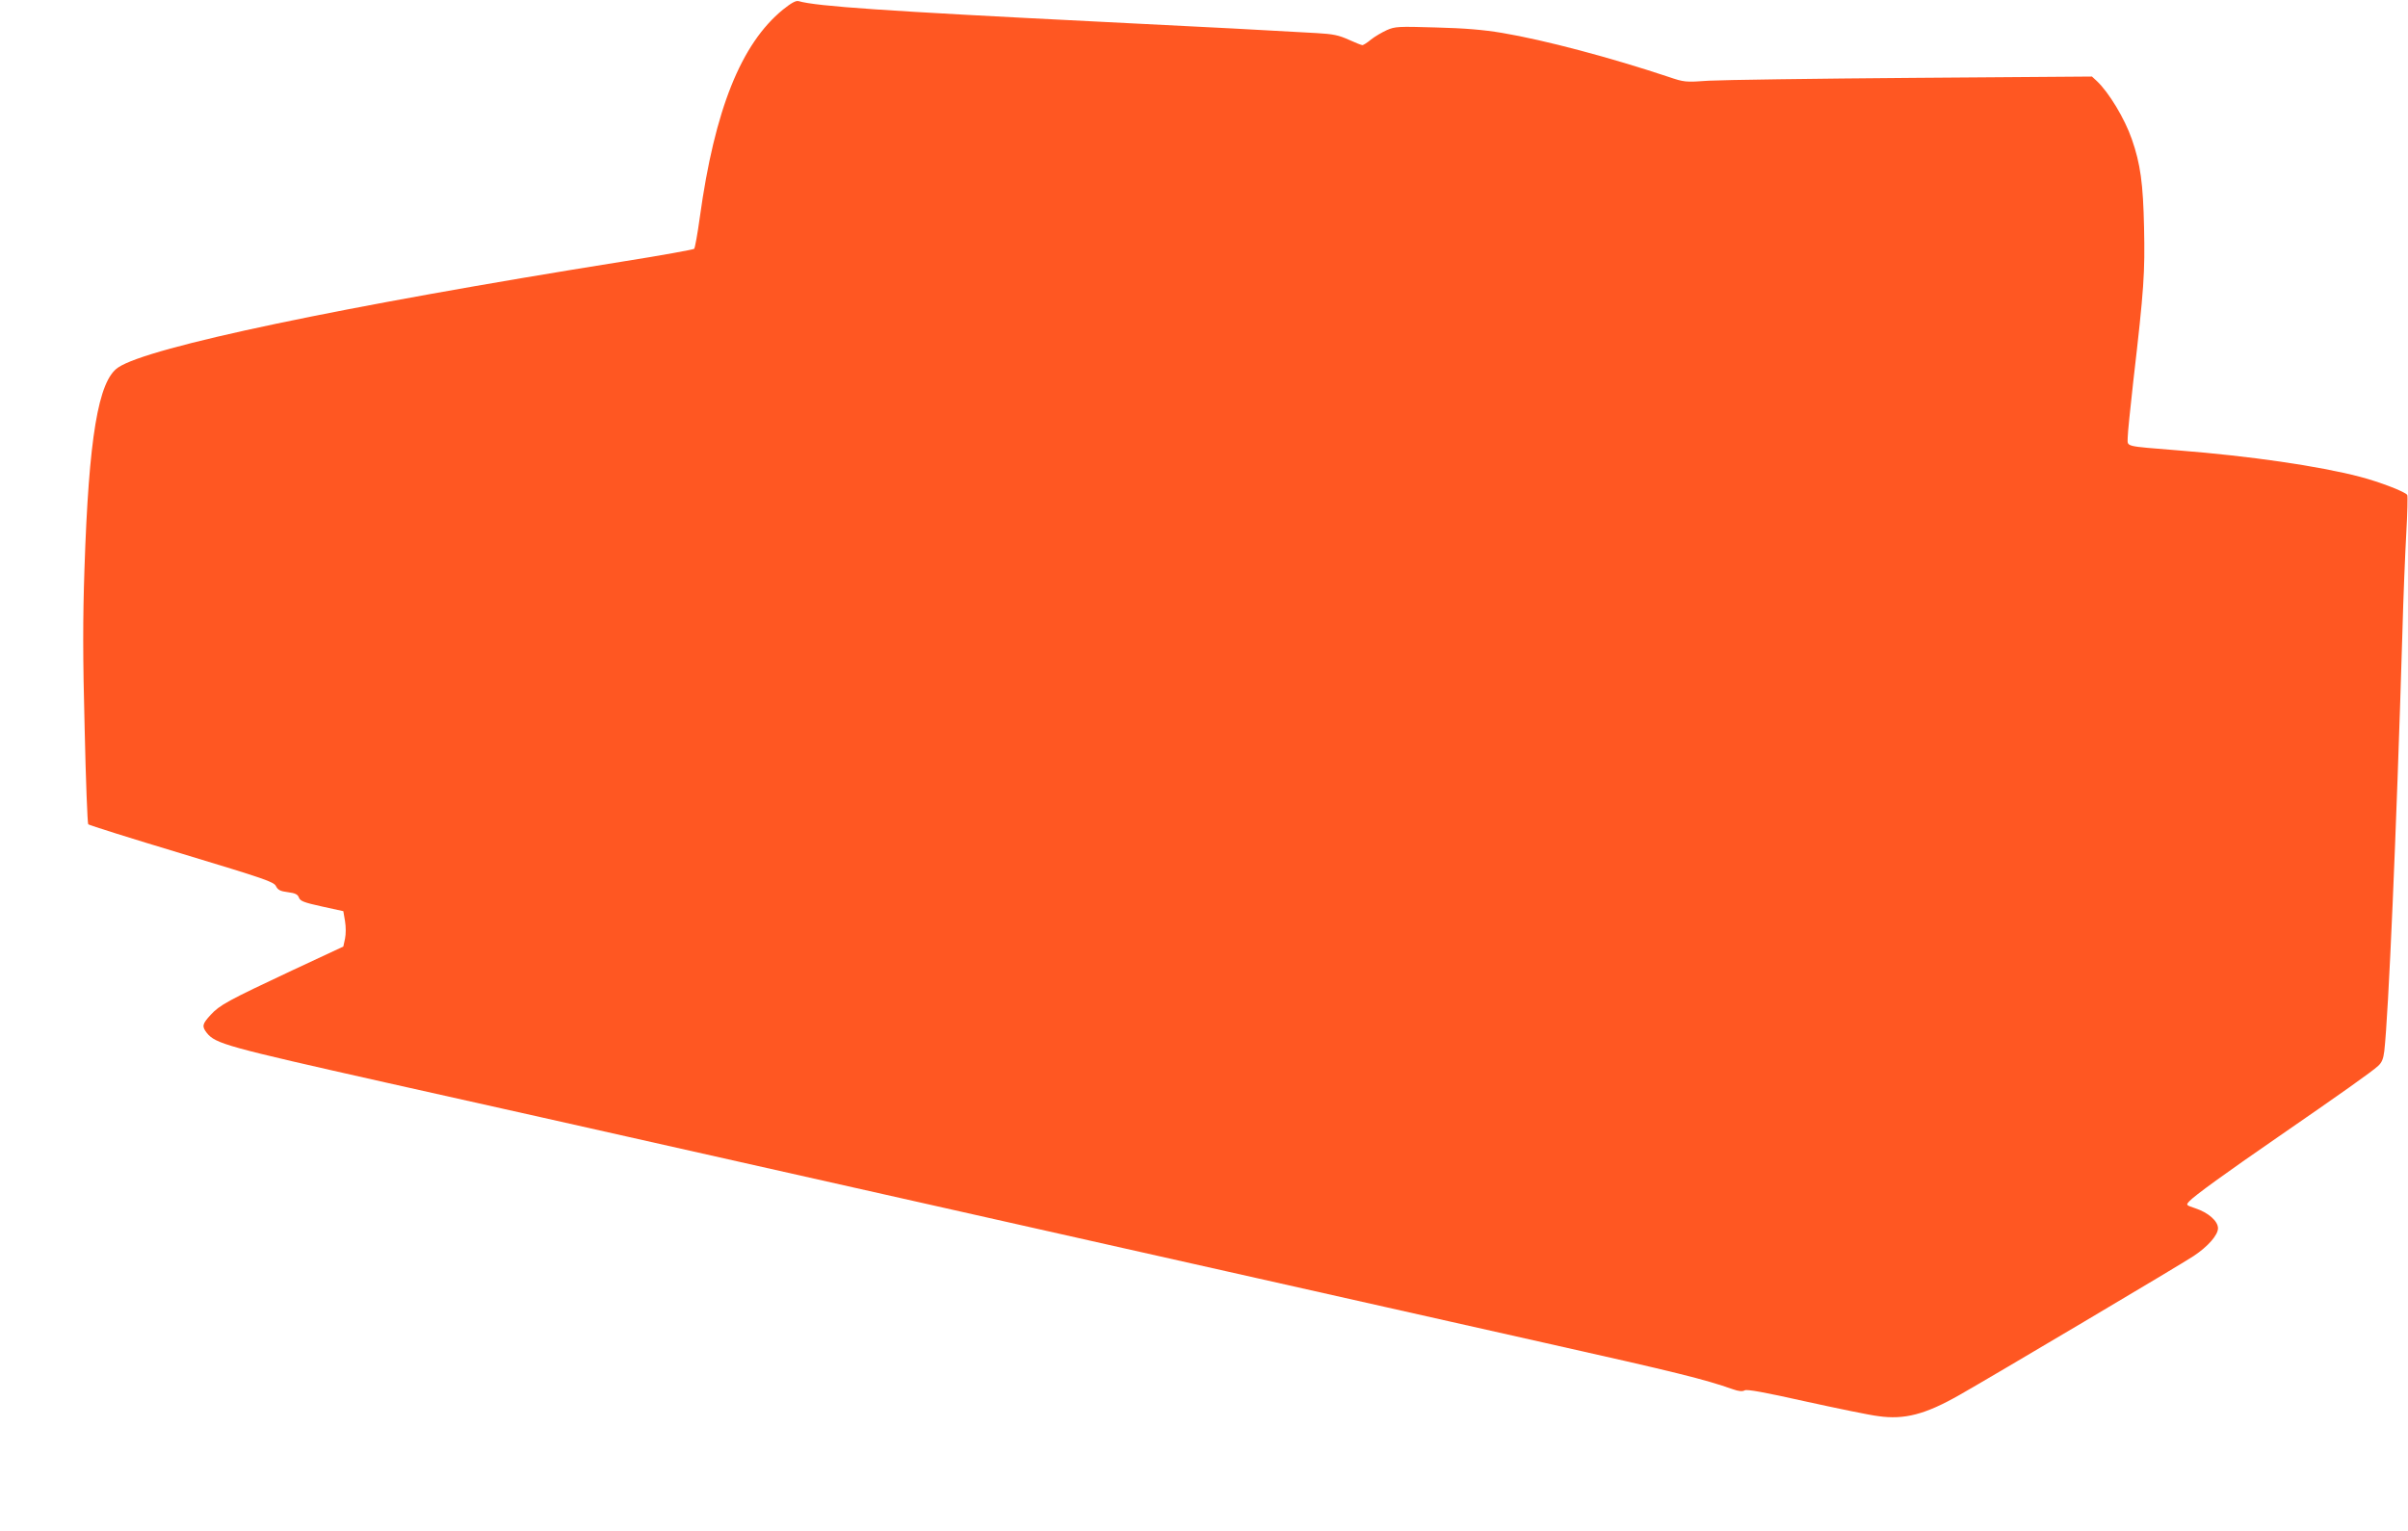 <?xml version="1.0" standalone="no"?>
<!DOCTYPE svg PUBLIC "-//W3C//DTD SVG 20010904//EN"
 "http://www.w3.org/TR/2001/REC-SVG-20010904/DTD/svg10.dtd">
<svg version="1.0" xmlns="http://www.w3.org/2000/svg"
 width="1280pt" height="814pt" viewBox="0 0 1280 814"
 preserveAspectRatio="xMidYMid meet">
<g transform="translate(0,814) scale(0.1,-0.1)"
fill="#ff5722" stroke="none">
<path d="M4162 8089 c-223 -182 -363 -532 -442 -1104 -12 -88 -26 -164 -30
-168 -4 -4 -173 -35 -376 -67 -1494 -239 -2525 -455 -2686 -564 -106 -71 -156
-374 -179 -1070 -9 -268 -9 -470 1 -851 6 -275 15 -504 19 -508 5 -5 228 -75
497 -156 443 -134 490 -150 501 -173 10 -20 23 -27 63 -32 40 -5 53 -12 59
-29 7 -18 26 -26 122 -47 l114 -25 9 -53 c5 -30 5 -69 0 -93 l-9 -42 -270
-126 c-345 -162 -387 -185 -435 -237 -45 -49 -48 -61 -21 -96 46 -58 106 -74
951 -264 503 -112 1095 -245 1890 -424 217 -49 598 -134 845 -190 248 -56 628
-141 845 -190 217 -49 618 -139 890 -200 272 -61 653 -147 845 -190 193 -43
573 -129 845 -190 706 -158 850 -194 1001 -247 31 -11 51 -13 63 -6 12 7 105
-10 324 -59 169 -37 342 -73 386 -78 139 -20 250 9 431 112 166 94 1189 701
1245 739 77 51 130 112 130 148 0 38 -51 83 -120 106 -50 17 -51 17 -33 37 26
29 196 152 473 343 332 229 500 348 531 377 20 18 28 38 33 79 22 191 64 1152
96 2219 5 190 15 431 21 537 6 105 8 196 5 201 -10 17 -148 70 -252 97 -219
57 -582 110 -964 140 -293 24 -270 18 -270 68 0 23 14 159 30 302 57 491 62
574 57 815 -5 234 -19 338 -65 470 -38 110 -123 250 -186 309 l-26 24 -952 -7
c-524 -4 -1011 -11 -1083 -15 -127 -9 -132 -8 -215 20 -309 103 -659 196 -885
234 -102 17 -198 25 -353 29 -201 6 -216 5 -260 -14 -26 -12 -64 -34 -84 -50
-20 -17 -41 -30 -46 -30 -5 0 -38 13 -73 29 -53 24 -83 30 -169 35 -280 16
-520 29 -1165 61 -1122 56 -1494 81 -1590 109 -14 4 -38 -9 -83 -45z"/>
</g>
</svg>
